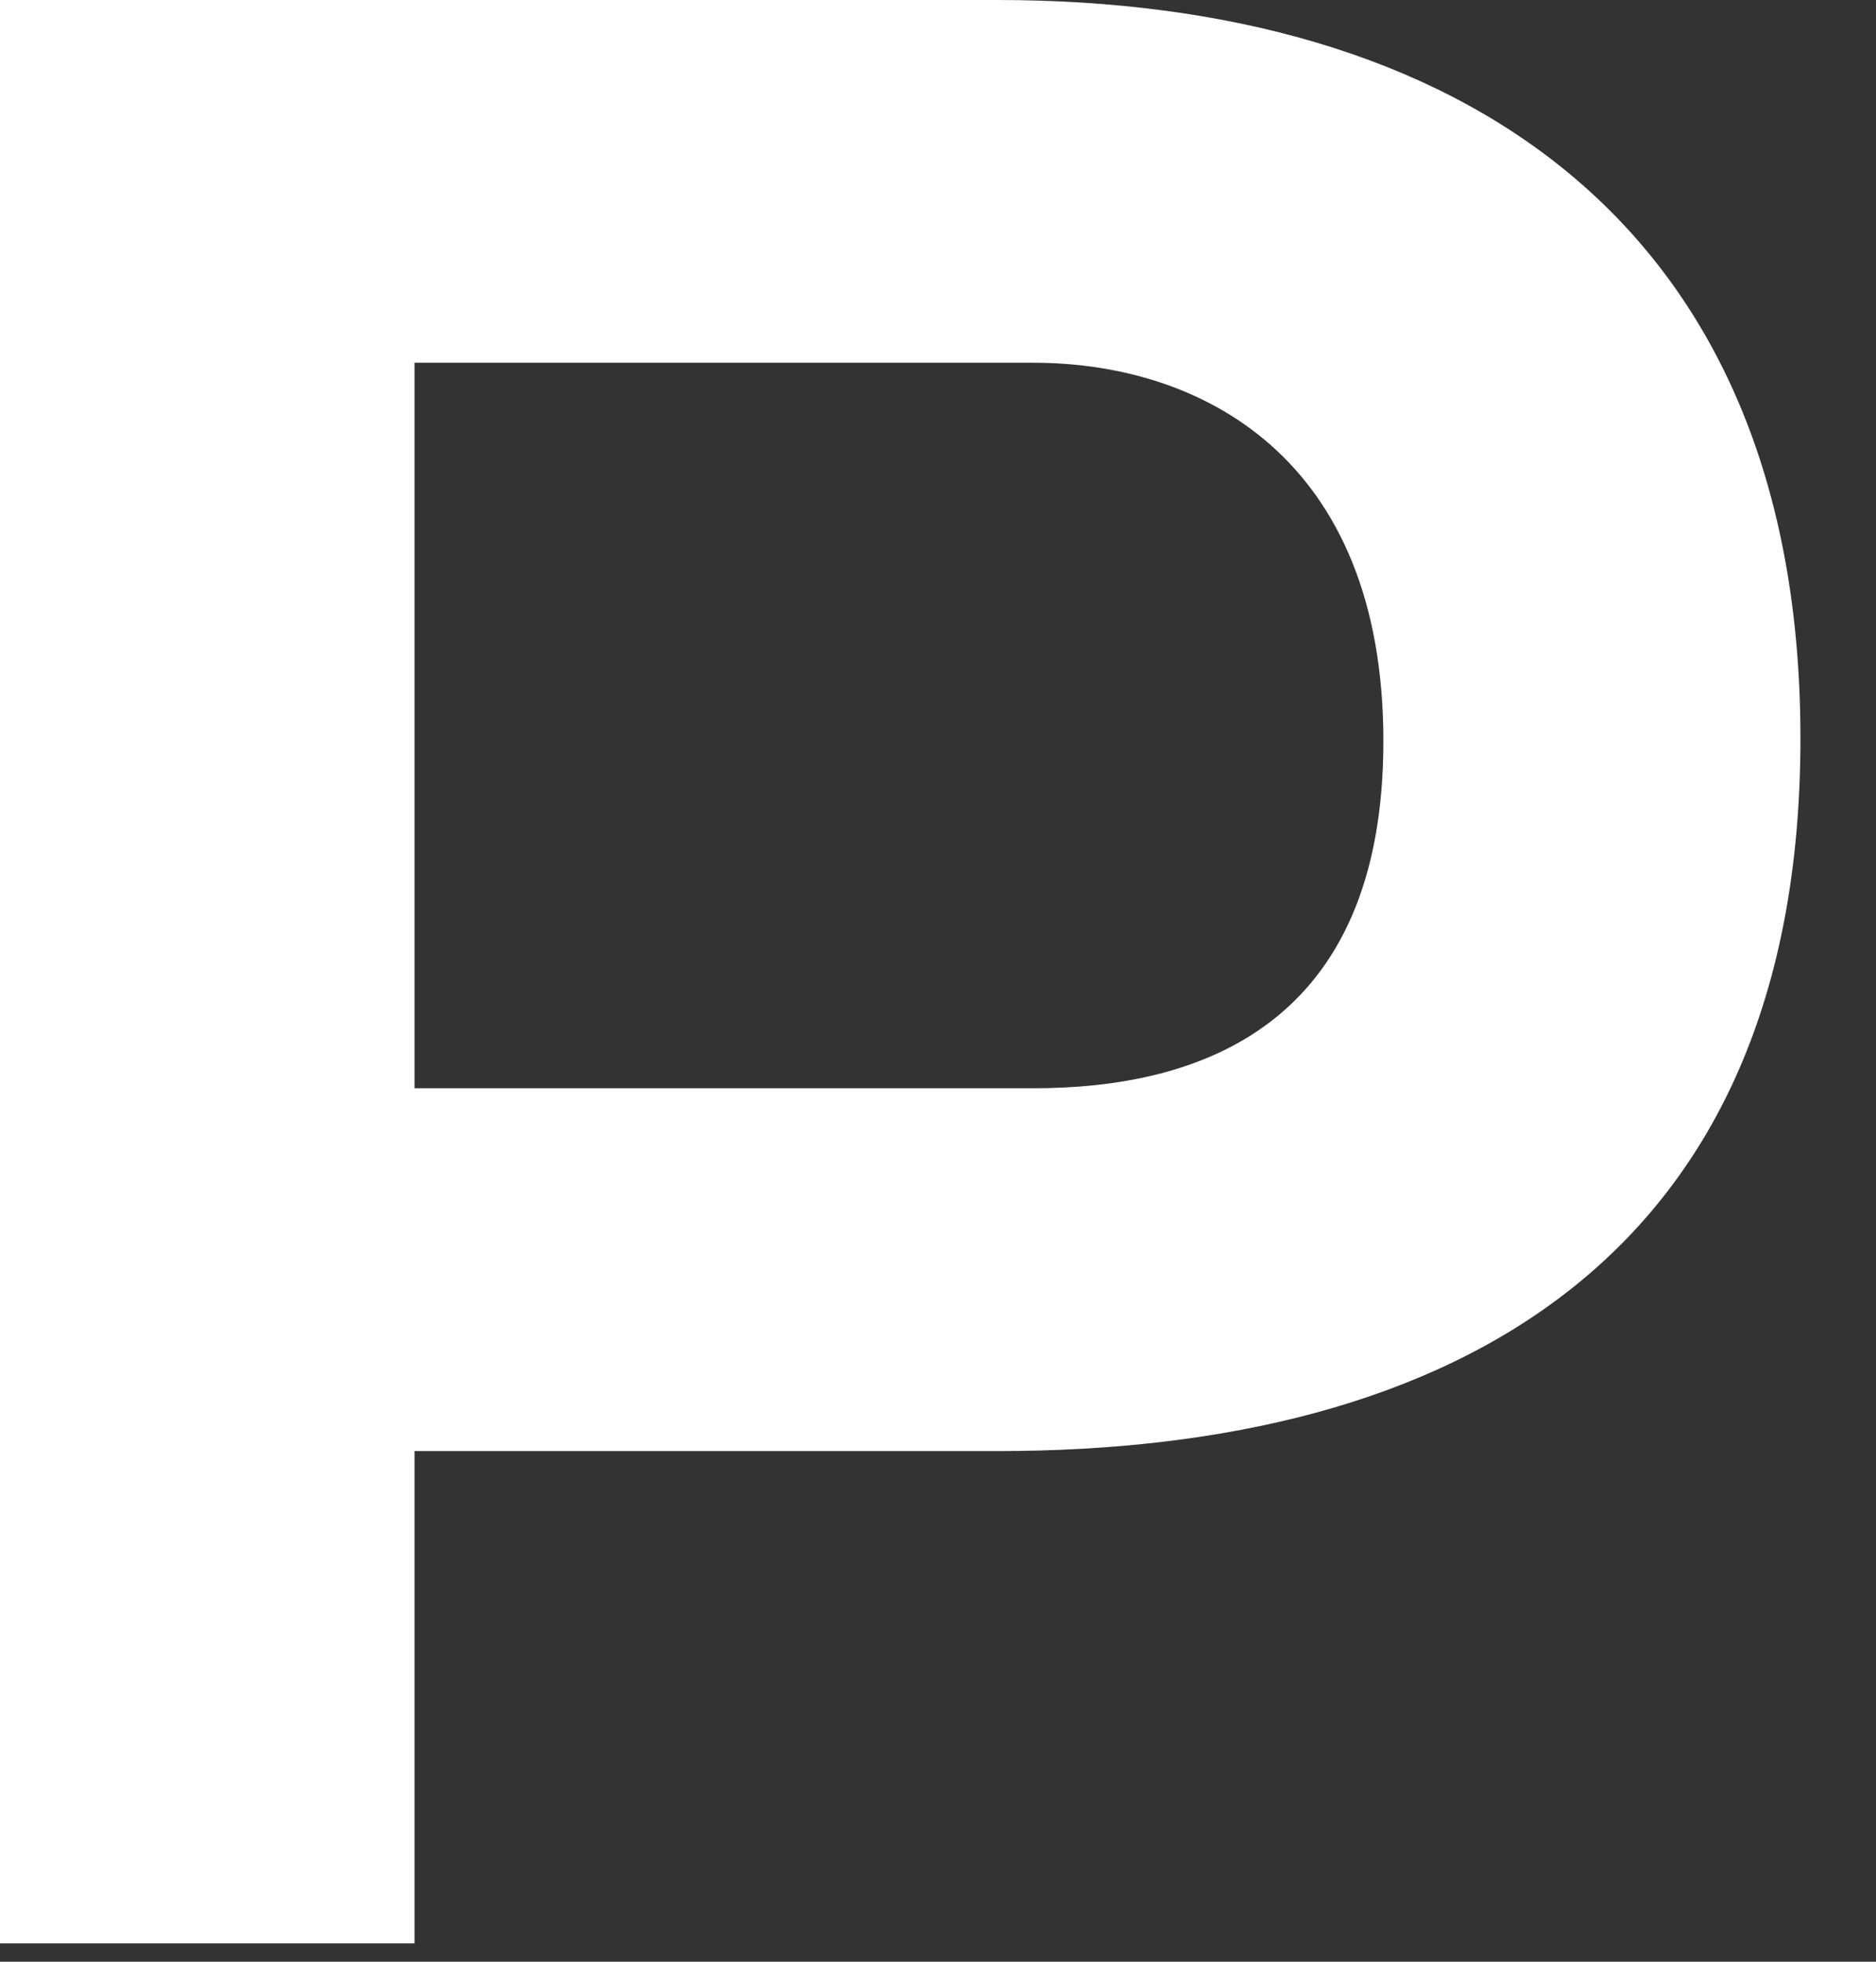 <?xml version="1.0" encoding="utf-8"?>
<svg xmlns="http://www.w3.org/2000/svg" fill="none" height="100%" overflow="visible" preserveAspectRatio="none" style="display: block;" viewBox="0 0 22 23" width="100%">
<rect x="0" y="0" width="22" height="23" fill="#333333" stroke="none"/>
<path d="M0 22.785V0H11.696C17.073 0 21.114 2.582 21.114 8.658C21.114 14.734 17.073 17.013 11.696 17.013H4.861V22.785H0ZM12.121 4.253H4.861V12.759H12.121C14.066 12.759 16.223 12.03 16.223 8.689C16.223 5.347 14.066 4.253 12.121 4.253Z" fill="white" id="Vector"/>
</svg>